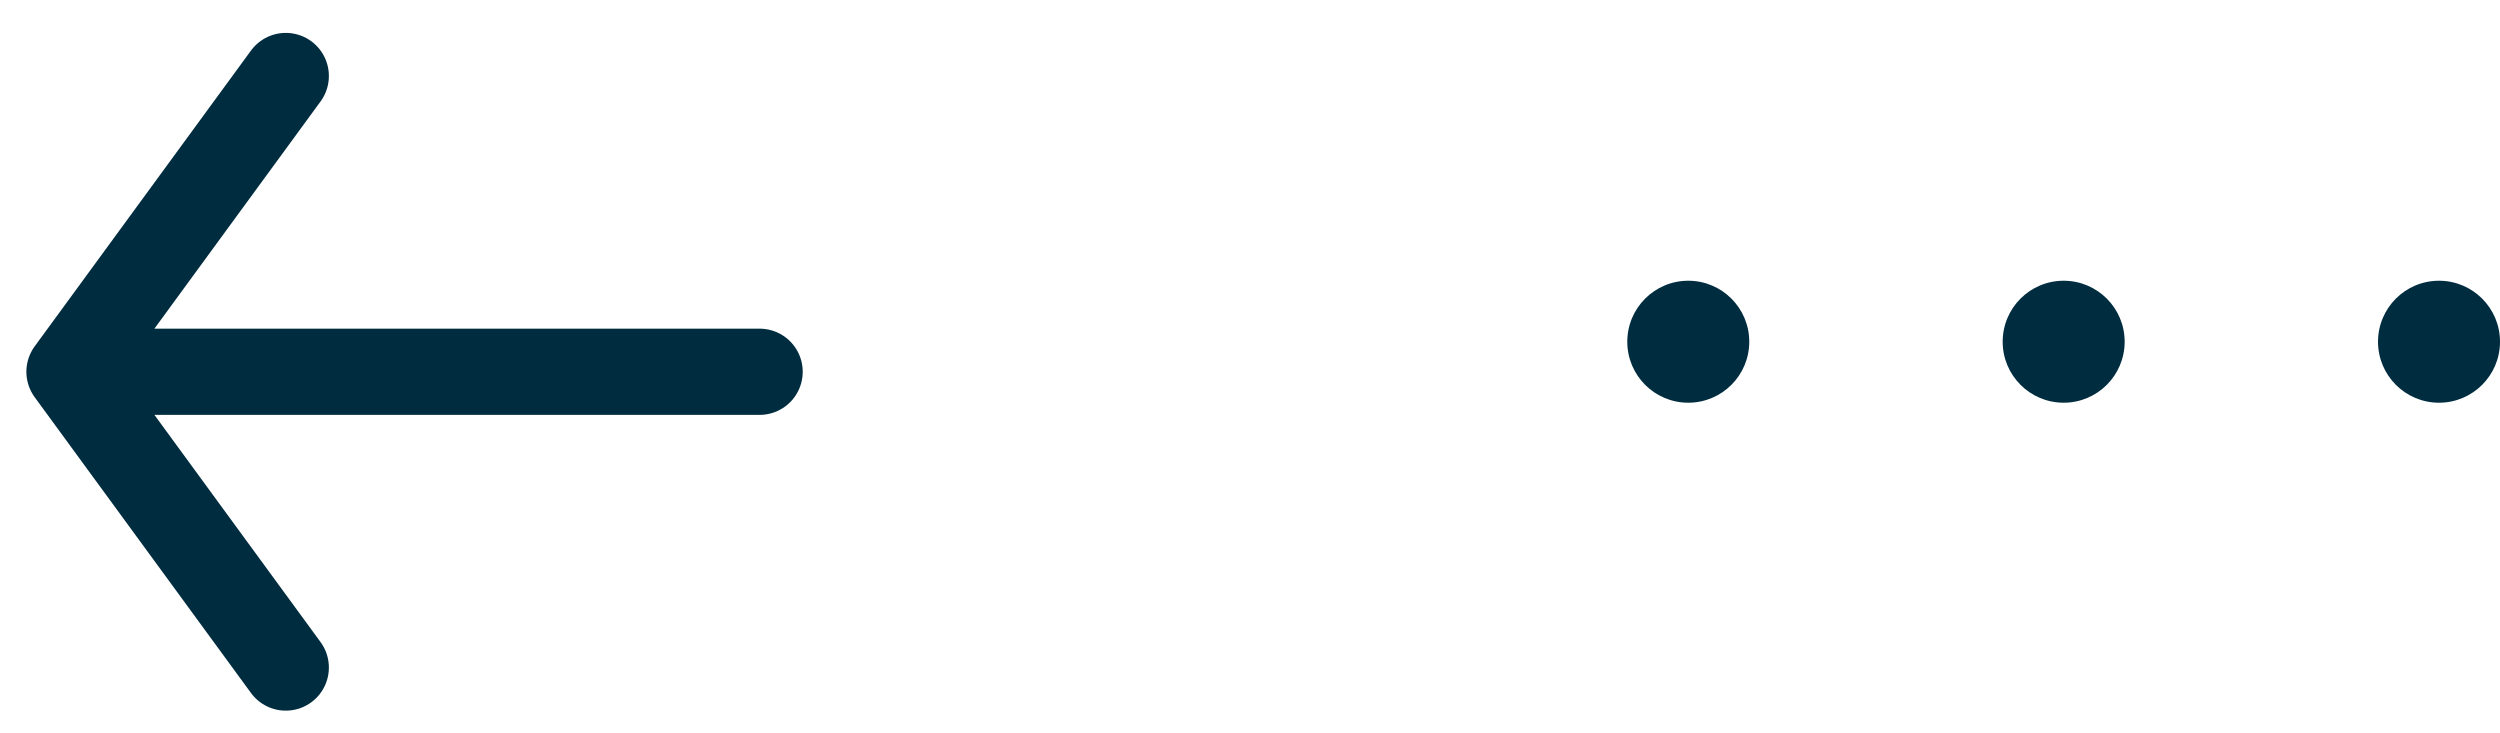 <?xml version="1.0" encoding="UTF-8"?> <svg xmlns="http://www.w3.org/2000/svg" width="58" height="17" viewBox="0 0 58 17" fill="none"> <path d="M1.612 8.625L6.63 15.487M1.612 8.625L6.63 1.763M1.612 8.625L17.623 8.625" stroke="#002C3F" stroke-width="2" stroke-linecap="round" stroke-linejoin="round"></path> <circle cx="47.877" cy="7.928" r="1.415" transform="rotate(90 47.877 7.928)" fill="#002C3F"></circle> <circle cx="56.585" cy="7.928" r="1.415" transform="rotate(90 56.585 7.928)" fill="#002C3F"></circle> <circle cx="39.168" cy="7.928" r="1.415" transform="rotate(90 39.168 7.928)" fill="#002C3F"></circle> </svg> 